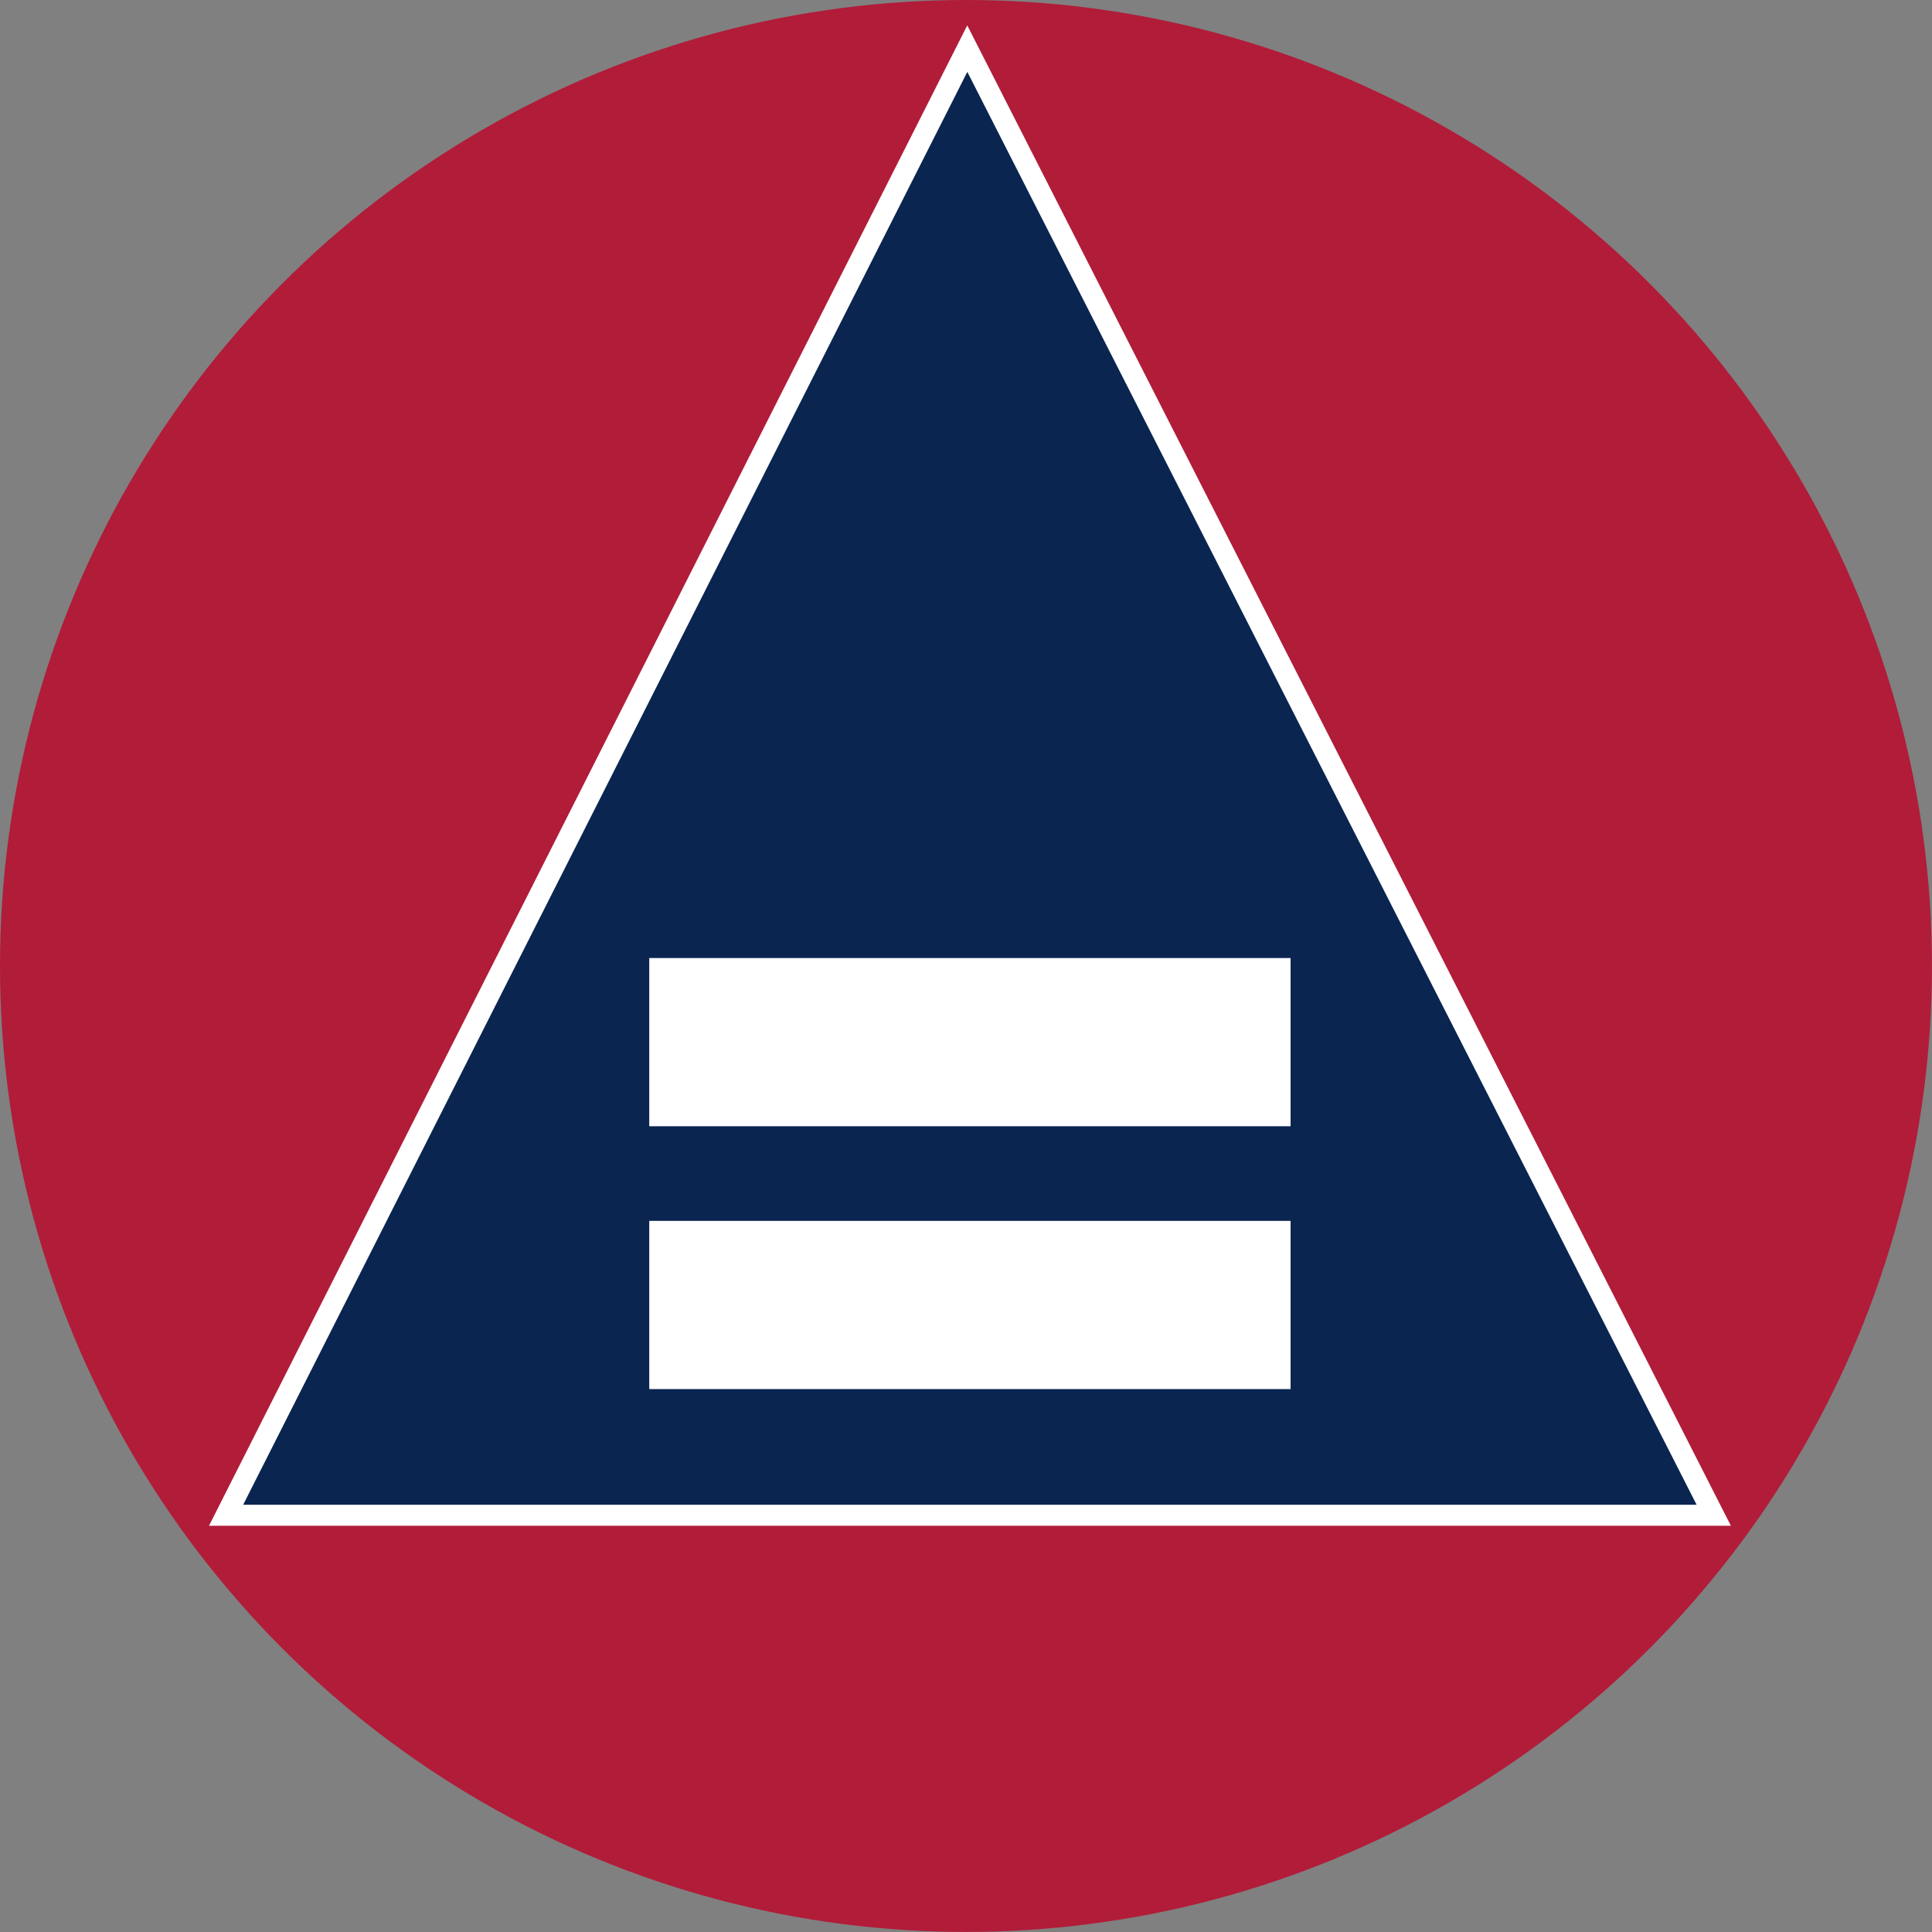 <?xml version="1.0" encoding="UTF-8"?>
<svg xmlns="http://www.w3.org/2000/svg" id="Layer_1" width="367.53" height="367.53" viewBox="0 0 367.53 367.53">
  <rect x="0" y="0" width="367.53" height="367.53" fill="#808080" stroke="none"/>
  <defs>
    <style>.cls-1{fill:#fff;}.cls-2{fill:#0a2550;}.cls-3{fill:#b11c39;}.cls-4{fill:none;stroke:#fff;stroke-miterlimit:10;stroke-width:4px;}</style>
  </defs>
  <circle class="cls-3" cx="183.76" cy="183.76" r="183.76"></circle>
  <polygon class="cls-2" points="184.01 9.25 43.01 288.25 326.01 288.25 184.01 9.25"></polygon>
  <rect class="cls-1" x="123.51" y="182.25" width="122" height="32"></rect>
  <rect class="cls-1" x="123.51" y="232.25" width="122" height="32"></rect>
  <polygon class="cls-4" points="184.01 9.25 43.01 288.25 326.01 288.25 184.01 9.25"></polygon>
</svg>

